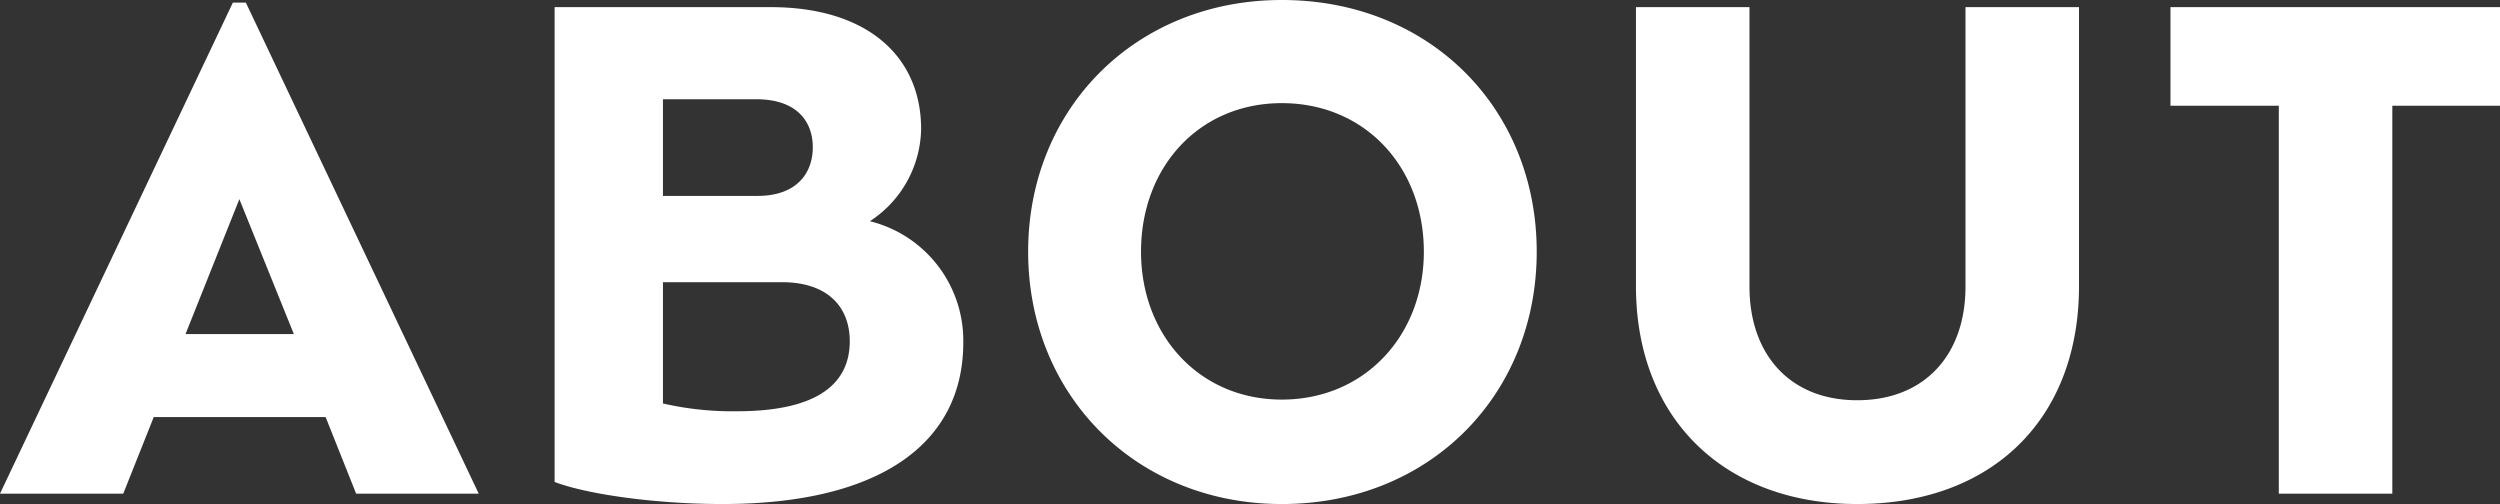 <svg xmlns="http://www.w3.org/2000/svg" width="192.7" height="38.85" viewBox="0 0 192.7 38.85"><rect x="0" y="0" width="192.7" height="38.85" fill="#333333" stroke="none"/><defs><style>.a{fill:#fff;}</style></defs><path class="a" d="M28,0h9.45L19.5-37.85h-1L.55,0h9.5L12.4-5.9H25.65ZM23.2-12.3H14.85L19-22.7ZM67.6-21a8.648,8.648,0,0,0,3.95-7.1c0-5.6-4.15-9.4-11.6-9.4H43.3V-.9C45.8.05,51.05.8,56.25.8,68.2.8,74.8-3.75,74.8-11.65A9.484,9.484,0,0,0,67.6-21Zm-4.4-5.7c0,2-1.25,3.75-4.25,3.75h-7.3V-30.4h7.2C61.95-30.4,63.2-28.7,63.2-26.7ZM57.35-6.35a24.027,24.027,0,0,1-5.7-.6V-16.3H60.8c3.65,0,5.25,2,5.25,4.55C66.05-8.6,63.75-6.35,57.35-6.35ZM99.35.8C110.75.8,119-7.6,119-18.65s-8.25-19.4-19.65-19.4c-11.25,0-19.55,8.35-19.55,19.4S88.1.8,99.35.8Zm0-8.05C93-7.25,88.5-12.2,88.5-18.65,88.5-25.2,93-30.1,99.35-30.1c6.4,0,10.95,4.9,10.95,11.45C110.3-12.2,105.75-7.25,99.35-7.25ZM143.7.8c10.35,0,17.1-6.5,17.1-16.8V-37.5h-8.75v21.55c0,5.2-3.1,8.75-8.35,8.75-5.2,0-8.3-3.55-8.3-8.75V-37.5h-8.75V-16C126.65-5.7,133.55.8,143.7.8ZM176.2,0h8.75V-29.9h8.3v-7.6h-25.4v7.6h8.35Z" transform="translate(-0.55 38.05)"/></svg>